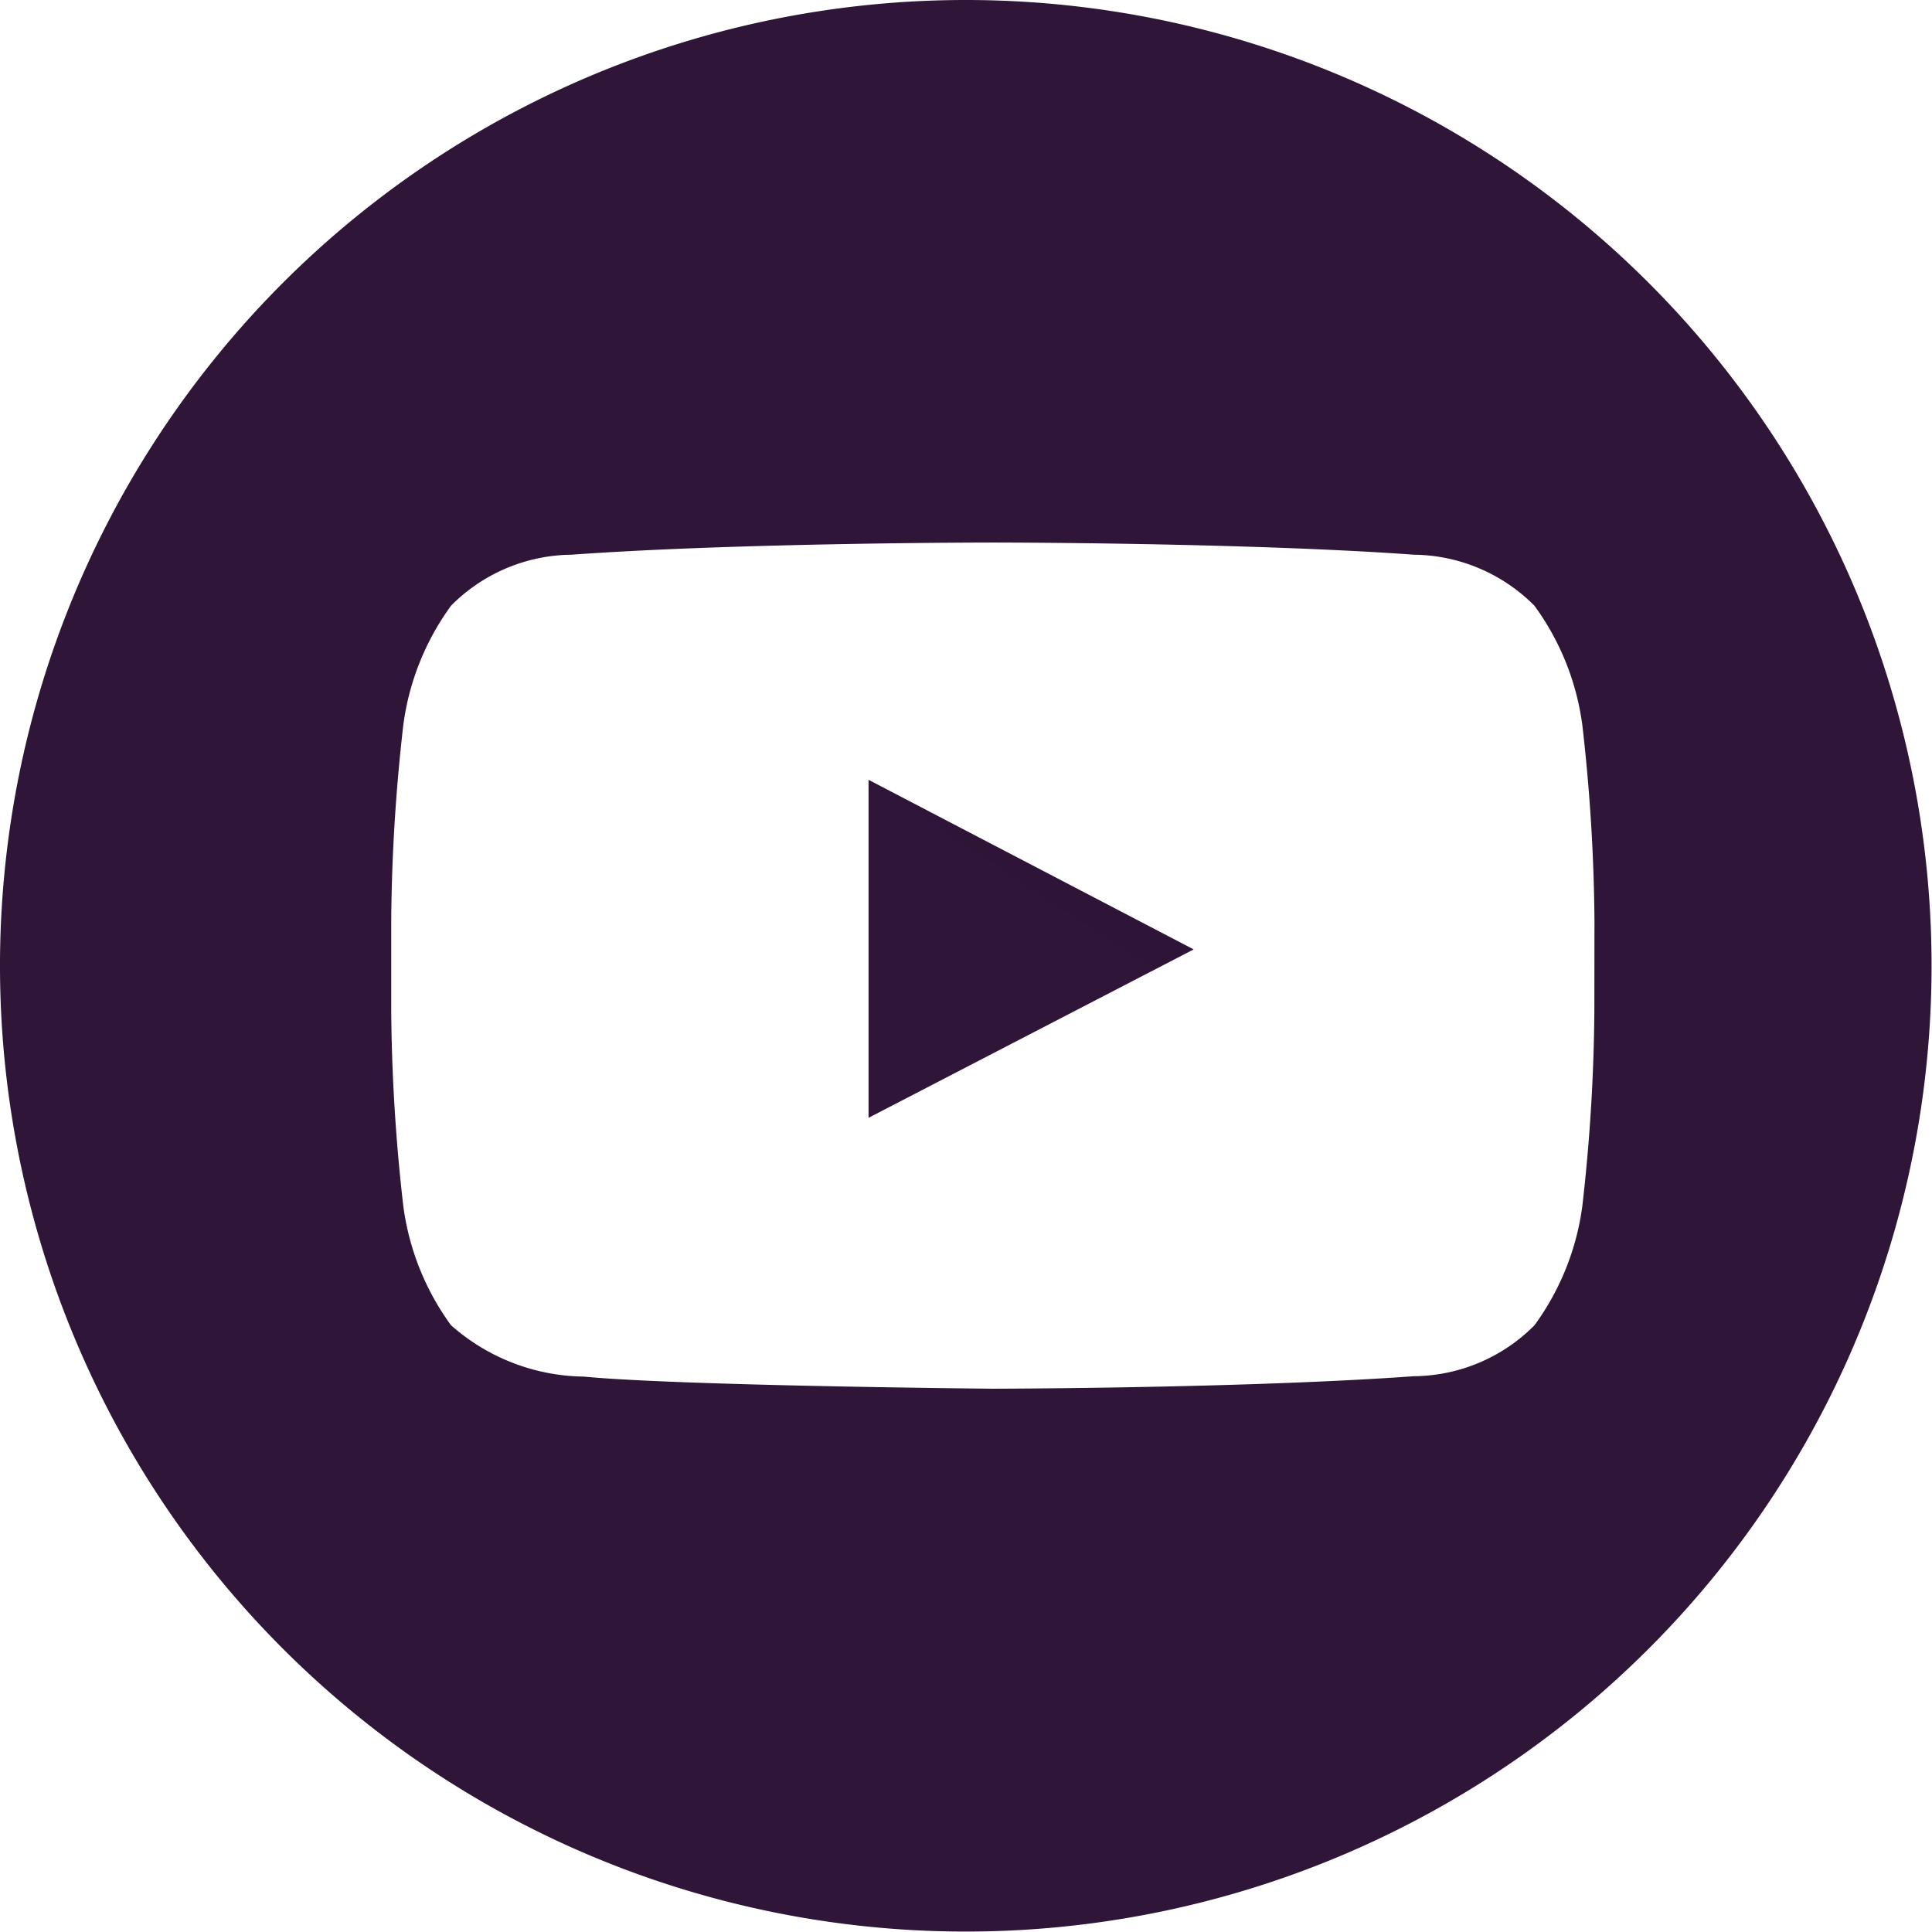 <svg id="YouTube_Icon" data-name="YouTube Icon" xmlns="http://www.w3.org/2000/svg" width="35.408" height="35.408" viewBox="0 0 35.408 35.408">
  <path id="Triangle" d="M277.83,255.635l5.958-3.086-5.958-3.108Z" transform="translate(-261.912 -235.149)" fill="#2f1537"/>
  <path id="The_Sharpness" data-name="The Sharpness" d="M277.83,249.44l5.224,3.489.733-.38Z" transform="translate(-261.912 -235.149)" fill="#2f1537" fill-rule="evenodd" opacity="0.12" style="isolation: isolate"/>
  <path id="Tracé_230" data-name="Tracé 230" d="M17.7,0a17.7,17.7,0,1,0,17.7,17.7A17.7,17.7,0,0,0,17.7,0ZM29.22,18.536A33.4,33.4,0,0,1,29,22.1a4.767,4.767,0,0,1-.877,2.188,3.15,3.15,0,0,1-2.209.934c-3.085.223-7.718.229-7.718.229s-5.729-.052-7.5-.222a3.739,3.739,0,0,1-2.431-.942A4.759,4.759,0,0,1,7.391,22.1a33.351,33.351,0,0,1-.221-3.568V16.863a33.344,33.344,0,0,1,.221-3.571A4.763,4.763,0,0,1,8.267,11.1a3.151,3.151,0,0,1,2.209-.934c3.085-.223,7.713-.223,7.713-.223h.01s4.628,0,7.713.223a3.162,3.162,0,0,1,2.209.934A4.769,4.769,0,0,1,29,13.292a33.39,33.39,0,0,1,.222,3.571Z" fill="#2f1537"/>
</svg>
